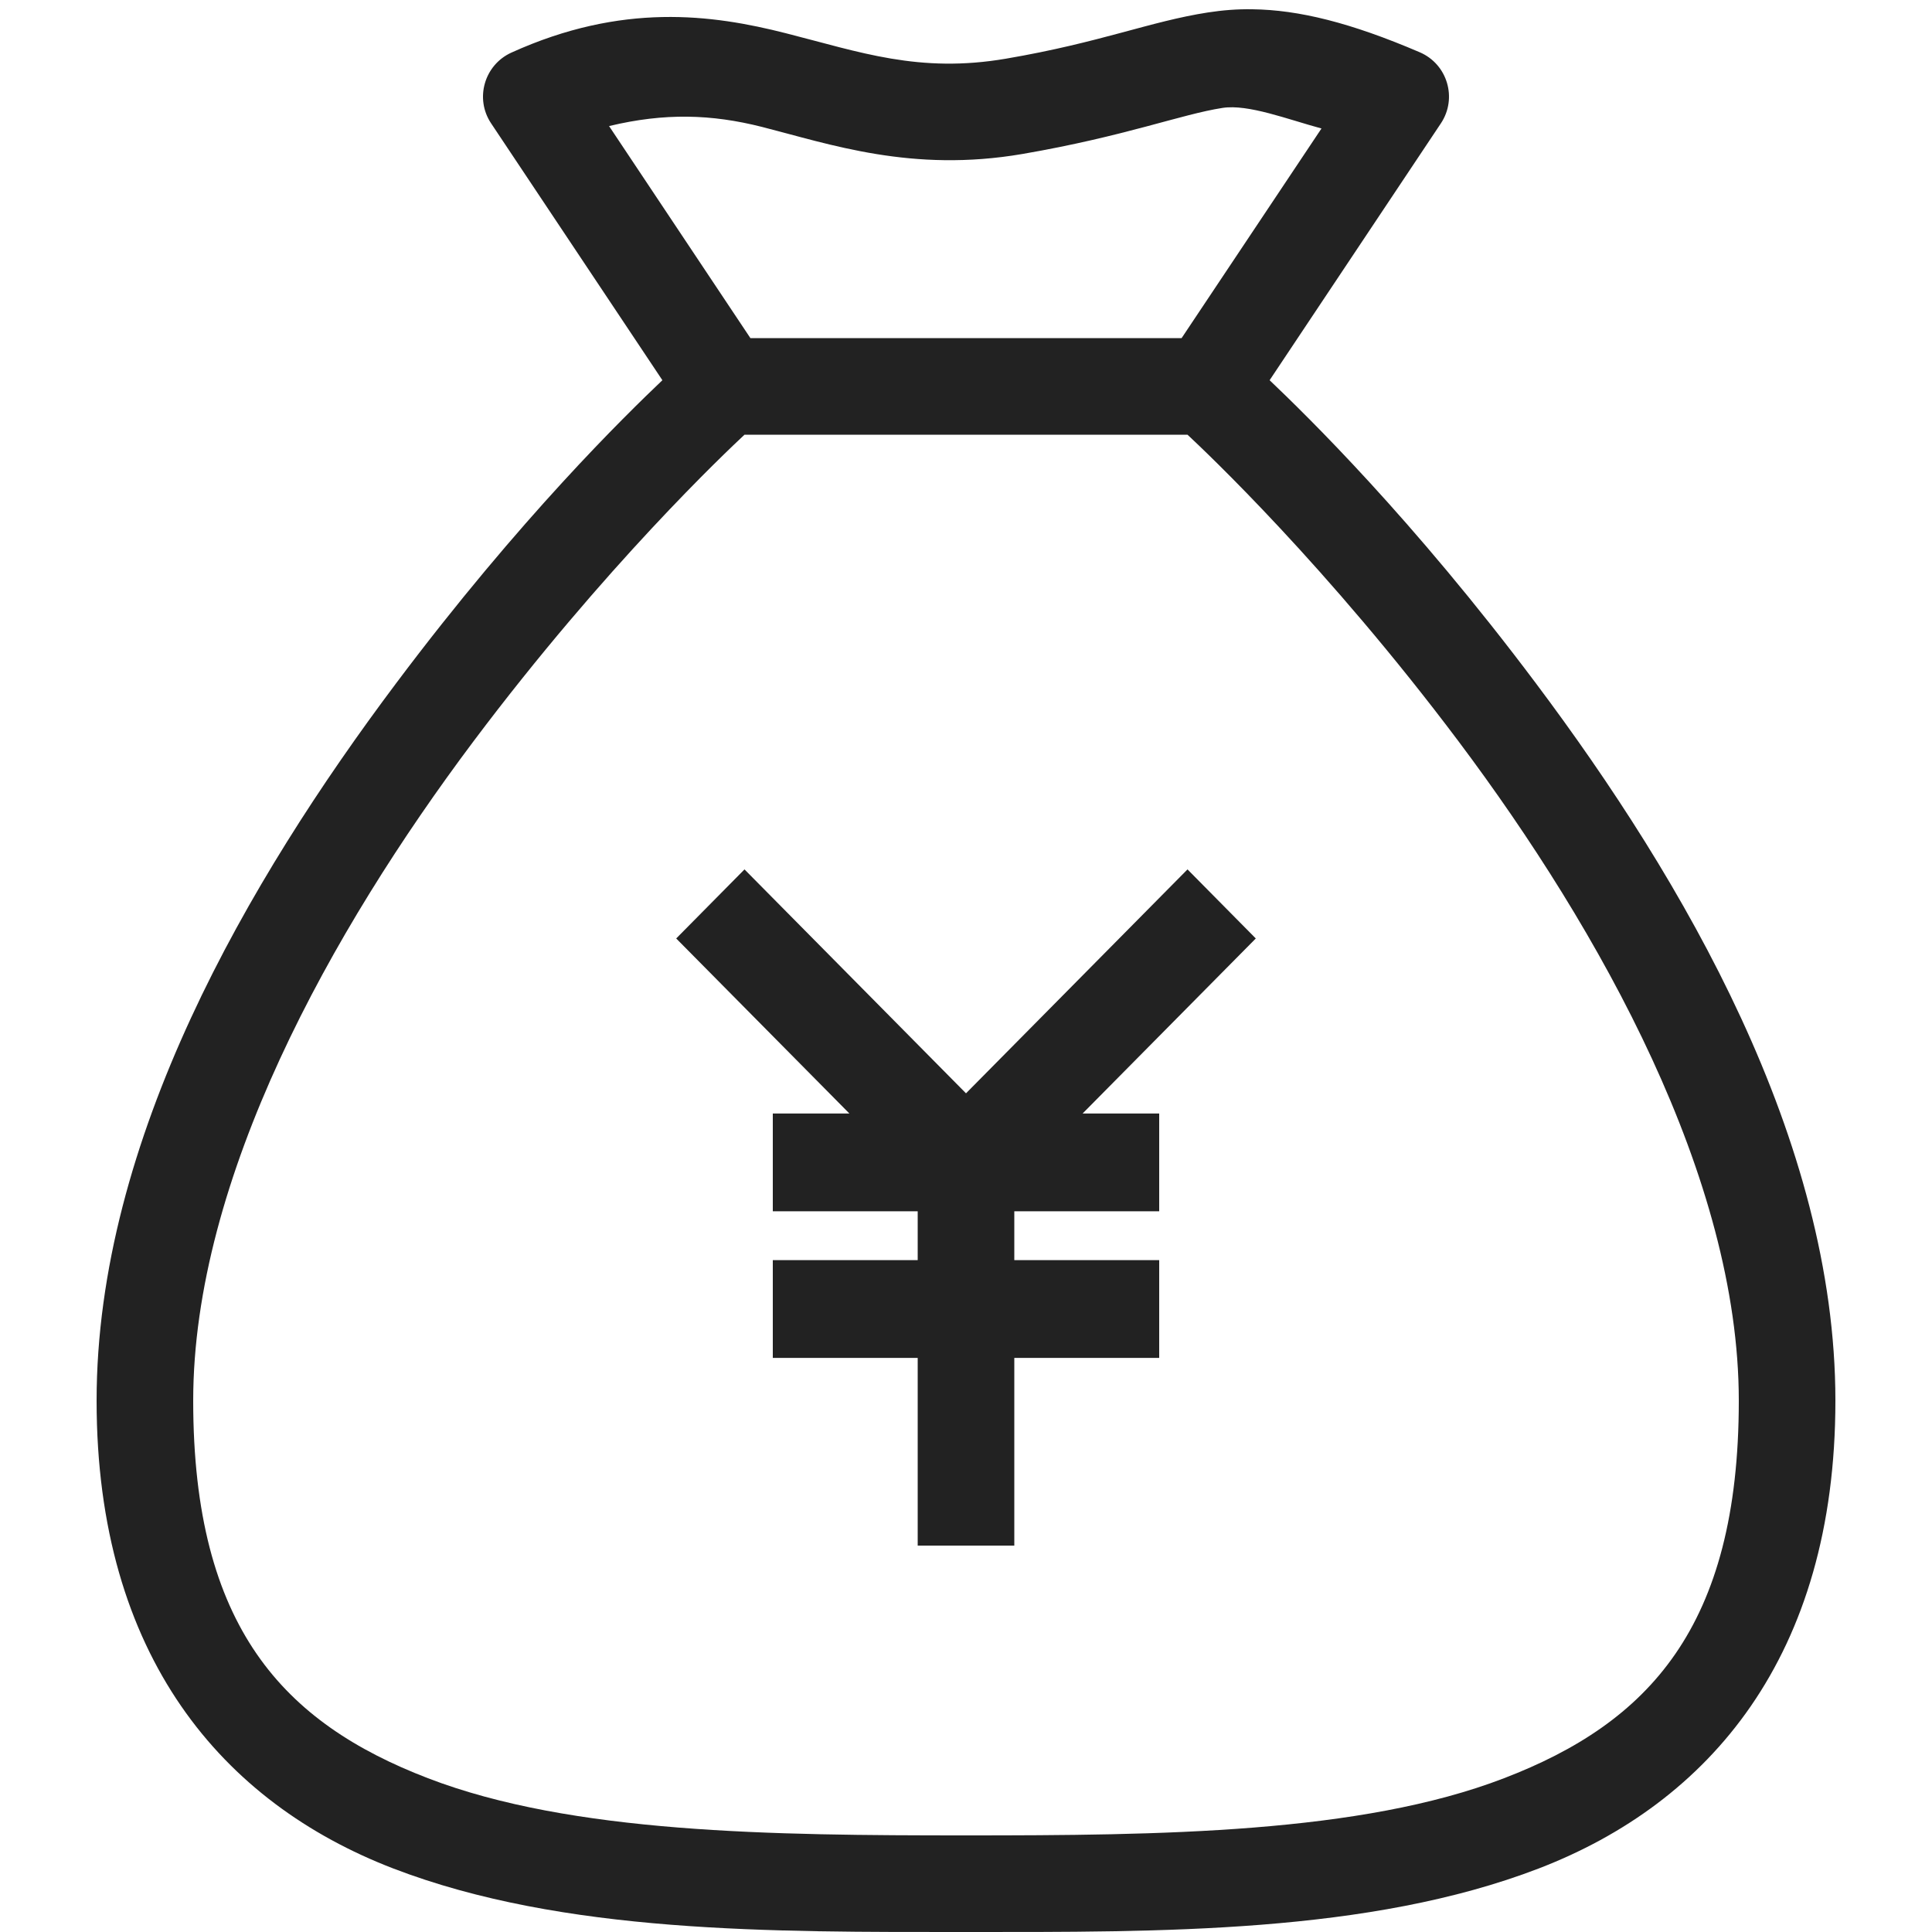 <?xml version="1.0" ?>
<!-- Скачано с сайта svg4.ru / Downloaded from svg4.ru -->
<svg width="800px" height="800px" viewBox="0 0 20 20" version="1.1" xmlns="http://www.w3.org/2000/svg">
<g id="layer1">
<path d="M 12.965 0.096 C 12.806 0.093 12.654 0.106 12.504 0.129 C 11.903 0.222 11.399 0.439 10.416 0.607 C 9.513 0.762 8.9 0.538 8.135 0.344 C 7.369 0.149 6.44 0.025 5.293 0.545 C 5.013 0.673 4.913 1.021 5.084 1.277 L 6.857 3.936 C 6.48 4.295 5.386 5.359 4.1 7.074 C 2.57 9.114 1 11.8 1 14.5 C 1 17.15 2.309 18.664 4.07 19.342 C 5.832 20.019 8 20 10 20 C 12 20 14.168 20.019 15.93 19.342 C 17.691 18.664 19 17.15 19 14.5 C 19 11.8 17.43 9.114 15.9 7.074 C 14.614 5.359 13.52 4.295 13.143 3.936 L 14.916 1.277 C 15.089 1.017 14.984 0.664 14.697 0.541 C 13.979 0.233 13.442 0.102 12.965 0.096 z M 12.656 1.117 C 12.923 1.076 13.331 1.236 13.68 1.33 L 12.232 3.5 L 7.768 3.5 L 6.305 1.305 C 6.88 1.167 7.364 1.181 7.889 1.314 C 8.592 1.493 9.44 1.79 10.584 1.594 C 11.647 1.411 12.228 1.183 12.656 1.117 z M 7.707 4.5 L 12.293 4.5 C 12.48 4.675 13.734 5.856 15.1 7.676 C 16.57 9.636 18 12.2 18 14.5 C 18 16.85 17.059 17.836 15.57 18.408 C 14.082 18.981 12 19 10 19 C 8 19 5.918 18.981 4.43 18.408 C 2.941 17.836 2 16.85 2 14.5 C 2 12.2 3.43 9.636 4.9 7.676 C 6.266 5.856 7.52 4.675 7.707 4.5 z M 7.707 9 L 7 9.715 L 8.793 11.527 L 8 11.527 L 8 12.539 L 9.5 12.539 L 9.5 13.045 L 8 13.045 L 8 14.057 L 9.5 14.057 L 9.5 16 L 10.5 16 L 10.5 14.057 L 12 14.057 L 12 13.045 L 10.5 13.045 L 10.5 12.539 L 12 12.539 L 12 11.527 L 11.207 11.527 L 13 9.715 L 12.293 9 L 10 11.318 L 7.707 9 z " style="fill:#222222; fill-opacity:1; stroke:none; stroke-width:0px;"/>
</g>
</svg>